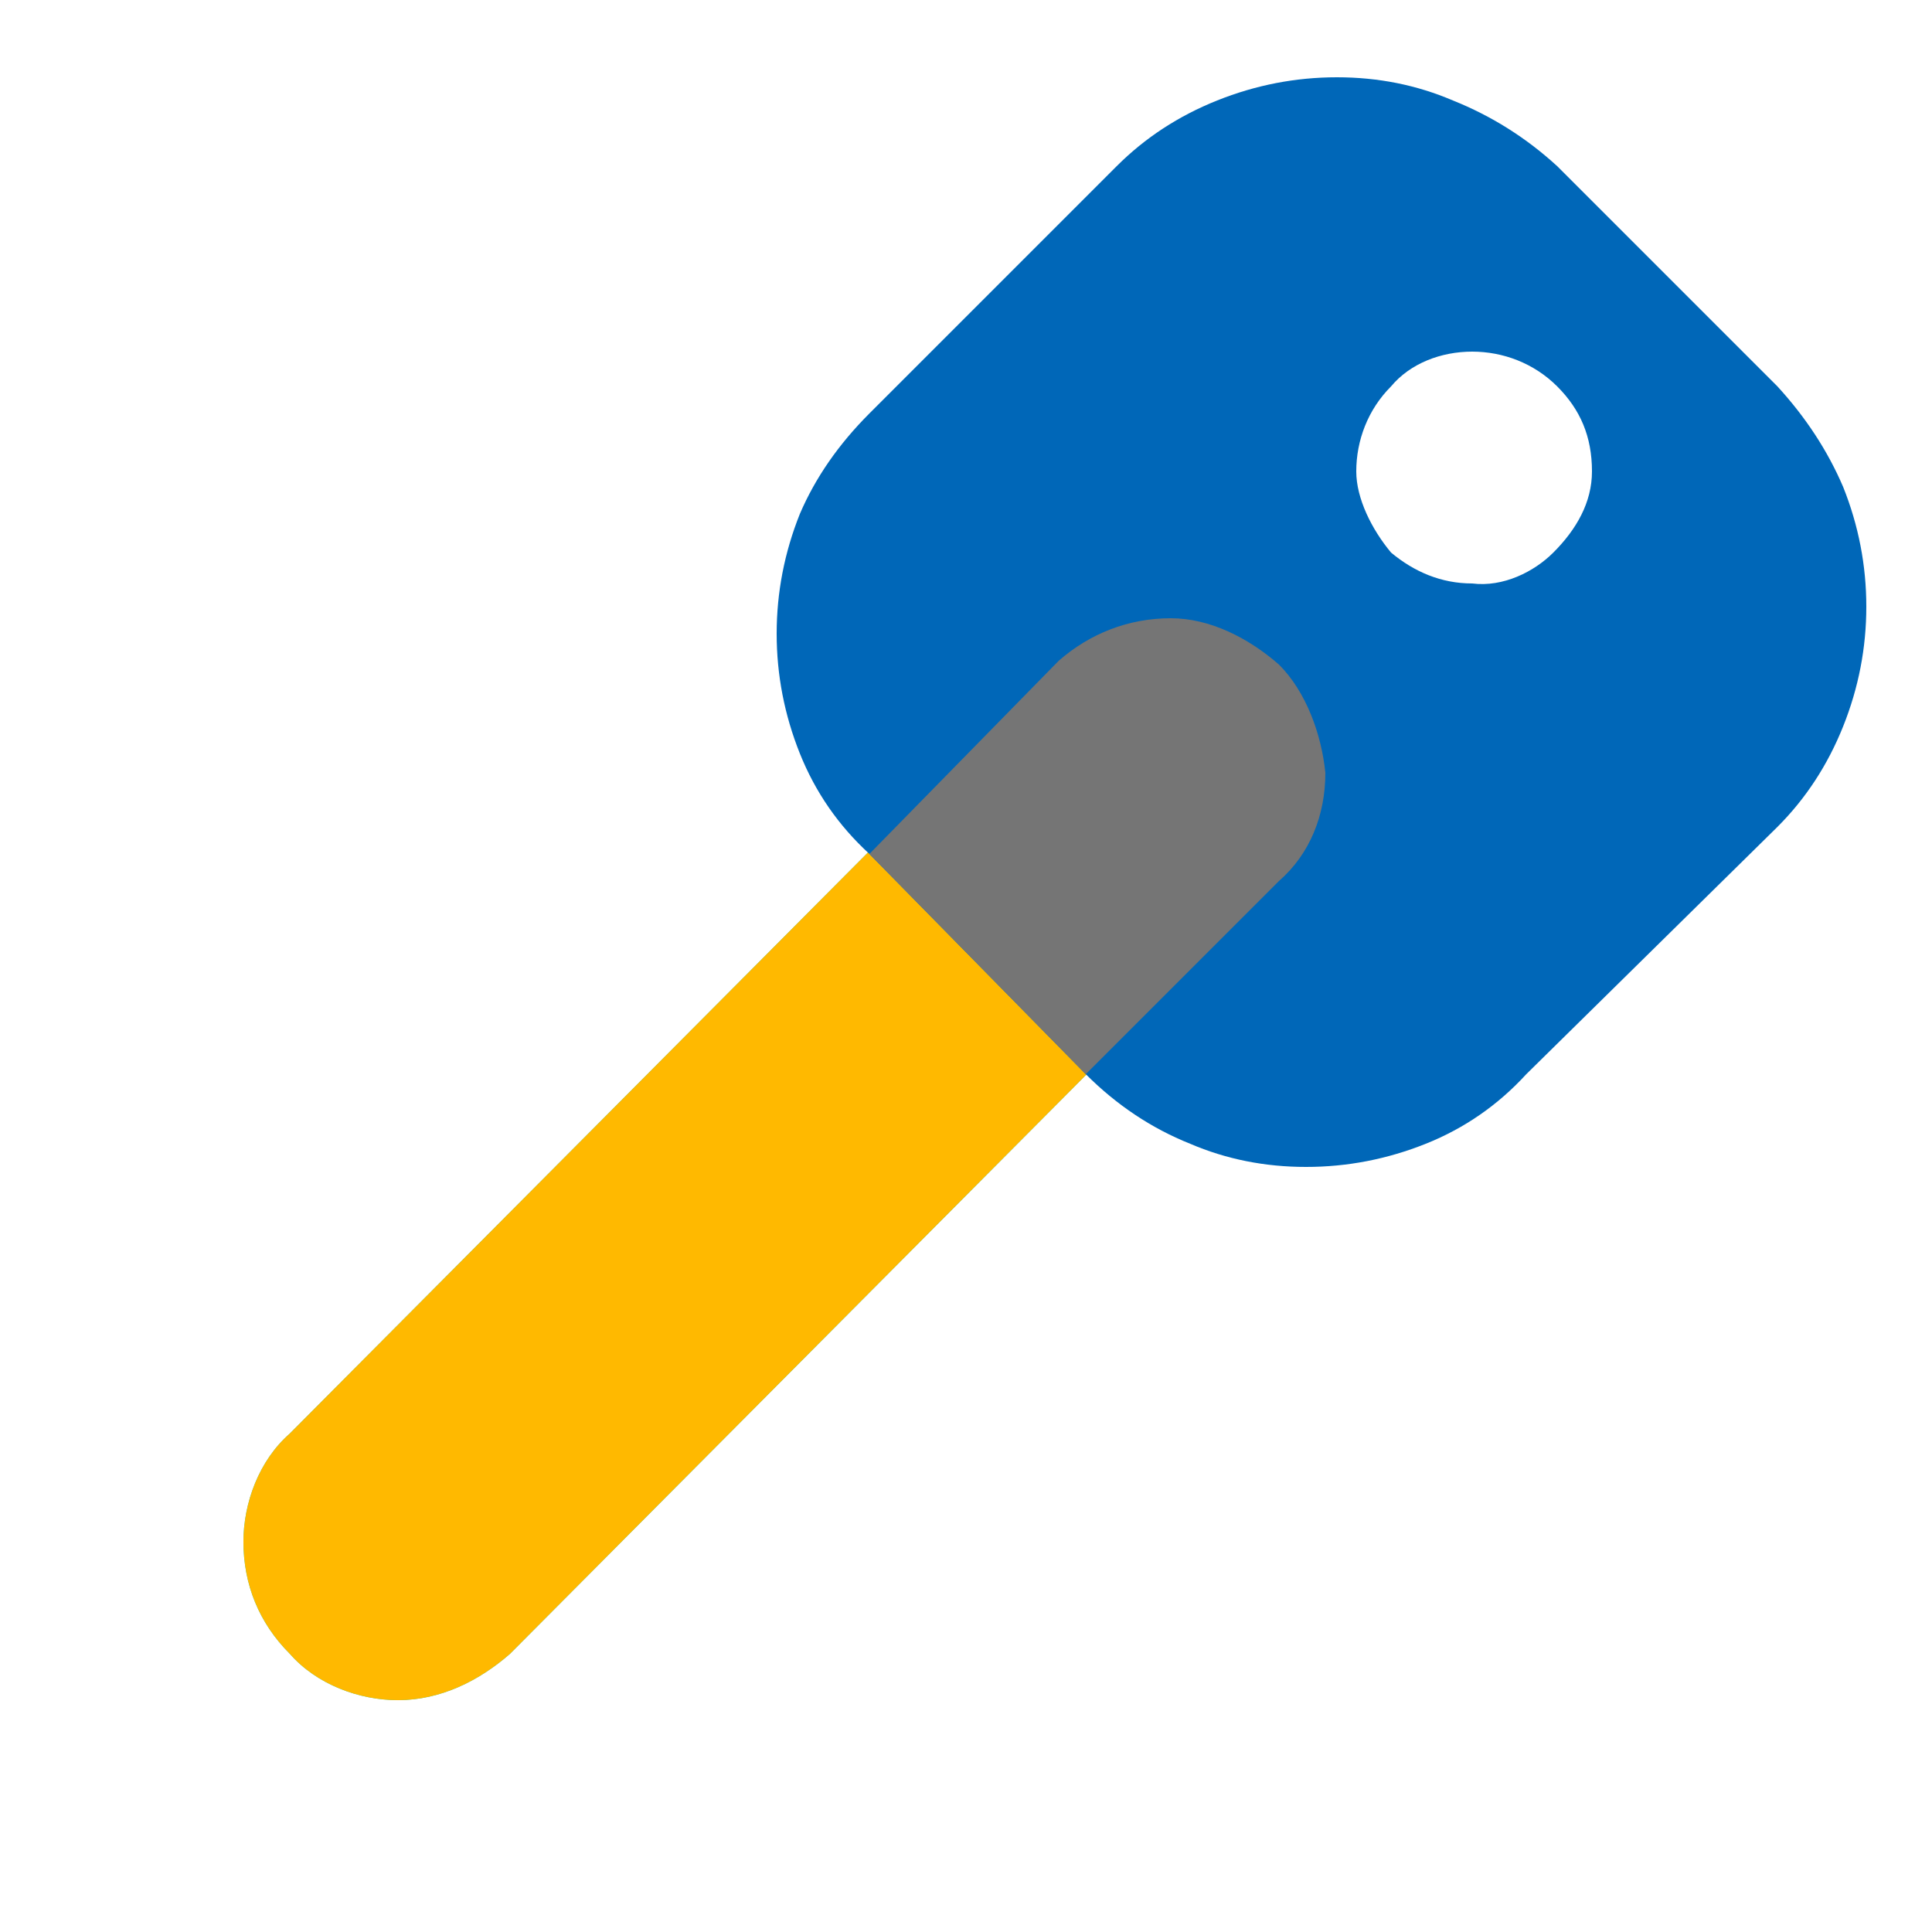 <svg version="1.2" xmlns="http://www.w3.org/2000/svg" viewBox="0 0 50 50" width="50" height="50"><style>.a{fill:#1ad3bb}.b{fill:#ffb900}.c{fill:#0067b8}.d{fill:#757575}</style><path class="a" d="m27.4 17.1l-19.9 20c-0.8 0.7-1.2 1.8-1.2 2.8 0 1.1 0.4 2.1 1.2 2.9 0.7 0.8 1.8 1.2 2.8 1.2 1.1 0 2.1-0.5 2.9-1.2l19.9-20c0.8-0.7 1.2-1.7 1.2-2.8 0.1-1.1-0.4-2.1-1.1-2.9-0.8-0.8-1.8-1.2-2.9-1.2-1.1 0-2.1 0.5-2.9 1.2z"/><path class="b" d="m27.4 17.1l-19.9 20c-0.8 0.7-1.2 1.8-1.2 2.8 0 1.1 0.4 2.1 1.2 2.9 0.7 0.8 1.8 1.2 2.8 1.2 1.1 0 2.1-0.5 2.9-1.2l19.9-20c0.8-0.7 1.2-1.7 1.2-2.8 0.1-1.1-0.4-2.1-1.1-2.9-0.8-0.8-1.8-1.2-2.9-1.2-1.1 0-2.1 0.5-2.9 1.2z"/><path fill-rule="evenodd" class="c" d="m28.9 4.3q1.1-1.1 2.6-1.7 1.5-0.6 3.1-0.6 1.6 0 3 0.6 1.5 0.6 2.7 1.7l5.7 5.7q1.1 1.2 1.7 2.6 0.6 1.5 0.6 3.1 0 1.6-0.6 3.1-0.6 1.5-1.7 2.6l-6.5 6.4q-1.1 1.2-2.6 1.8-1.5 0.6-3.1 0.6-1.6 0-3-0.6-1.5-0.6-2.7-1.8l-5.6-5.7q-1.2-1.1-1.8-2.6-0.6-1.5-0.6-3.1 0-1.6 0.6-3.1 0.6-1.4 1.8-2.6zm11.3 10c0.6-0.6 1-1.3 1-2.1 0-0.9-0.3-1.6-0.9-2.2-0.6-0.6-1.4-0.9-2.2-0.9-0.8 0-1.6 0.3-2.1 0.9-0.6 0.6-0.9 1.4-0.9 2.2 0 0.7 0.4 1.5 0.9 2.1 0.6 0.5 1.3 0.8 2.1 0.8 0.8 0.1 1.6-0.3 2.1-0.8z"/><path class="d" d="m28.1 27.8l5-5c0.8-0.7 1.2-1.7 1.2-2.8-0.1-1-0.5-2.1-1.2-2.8-0.8-0.7-1.8-1.2-2.8-1.2-1.1 0-2.1 0.4-2.9 1.1l-4.9 5z"/></svg>